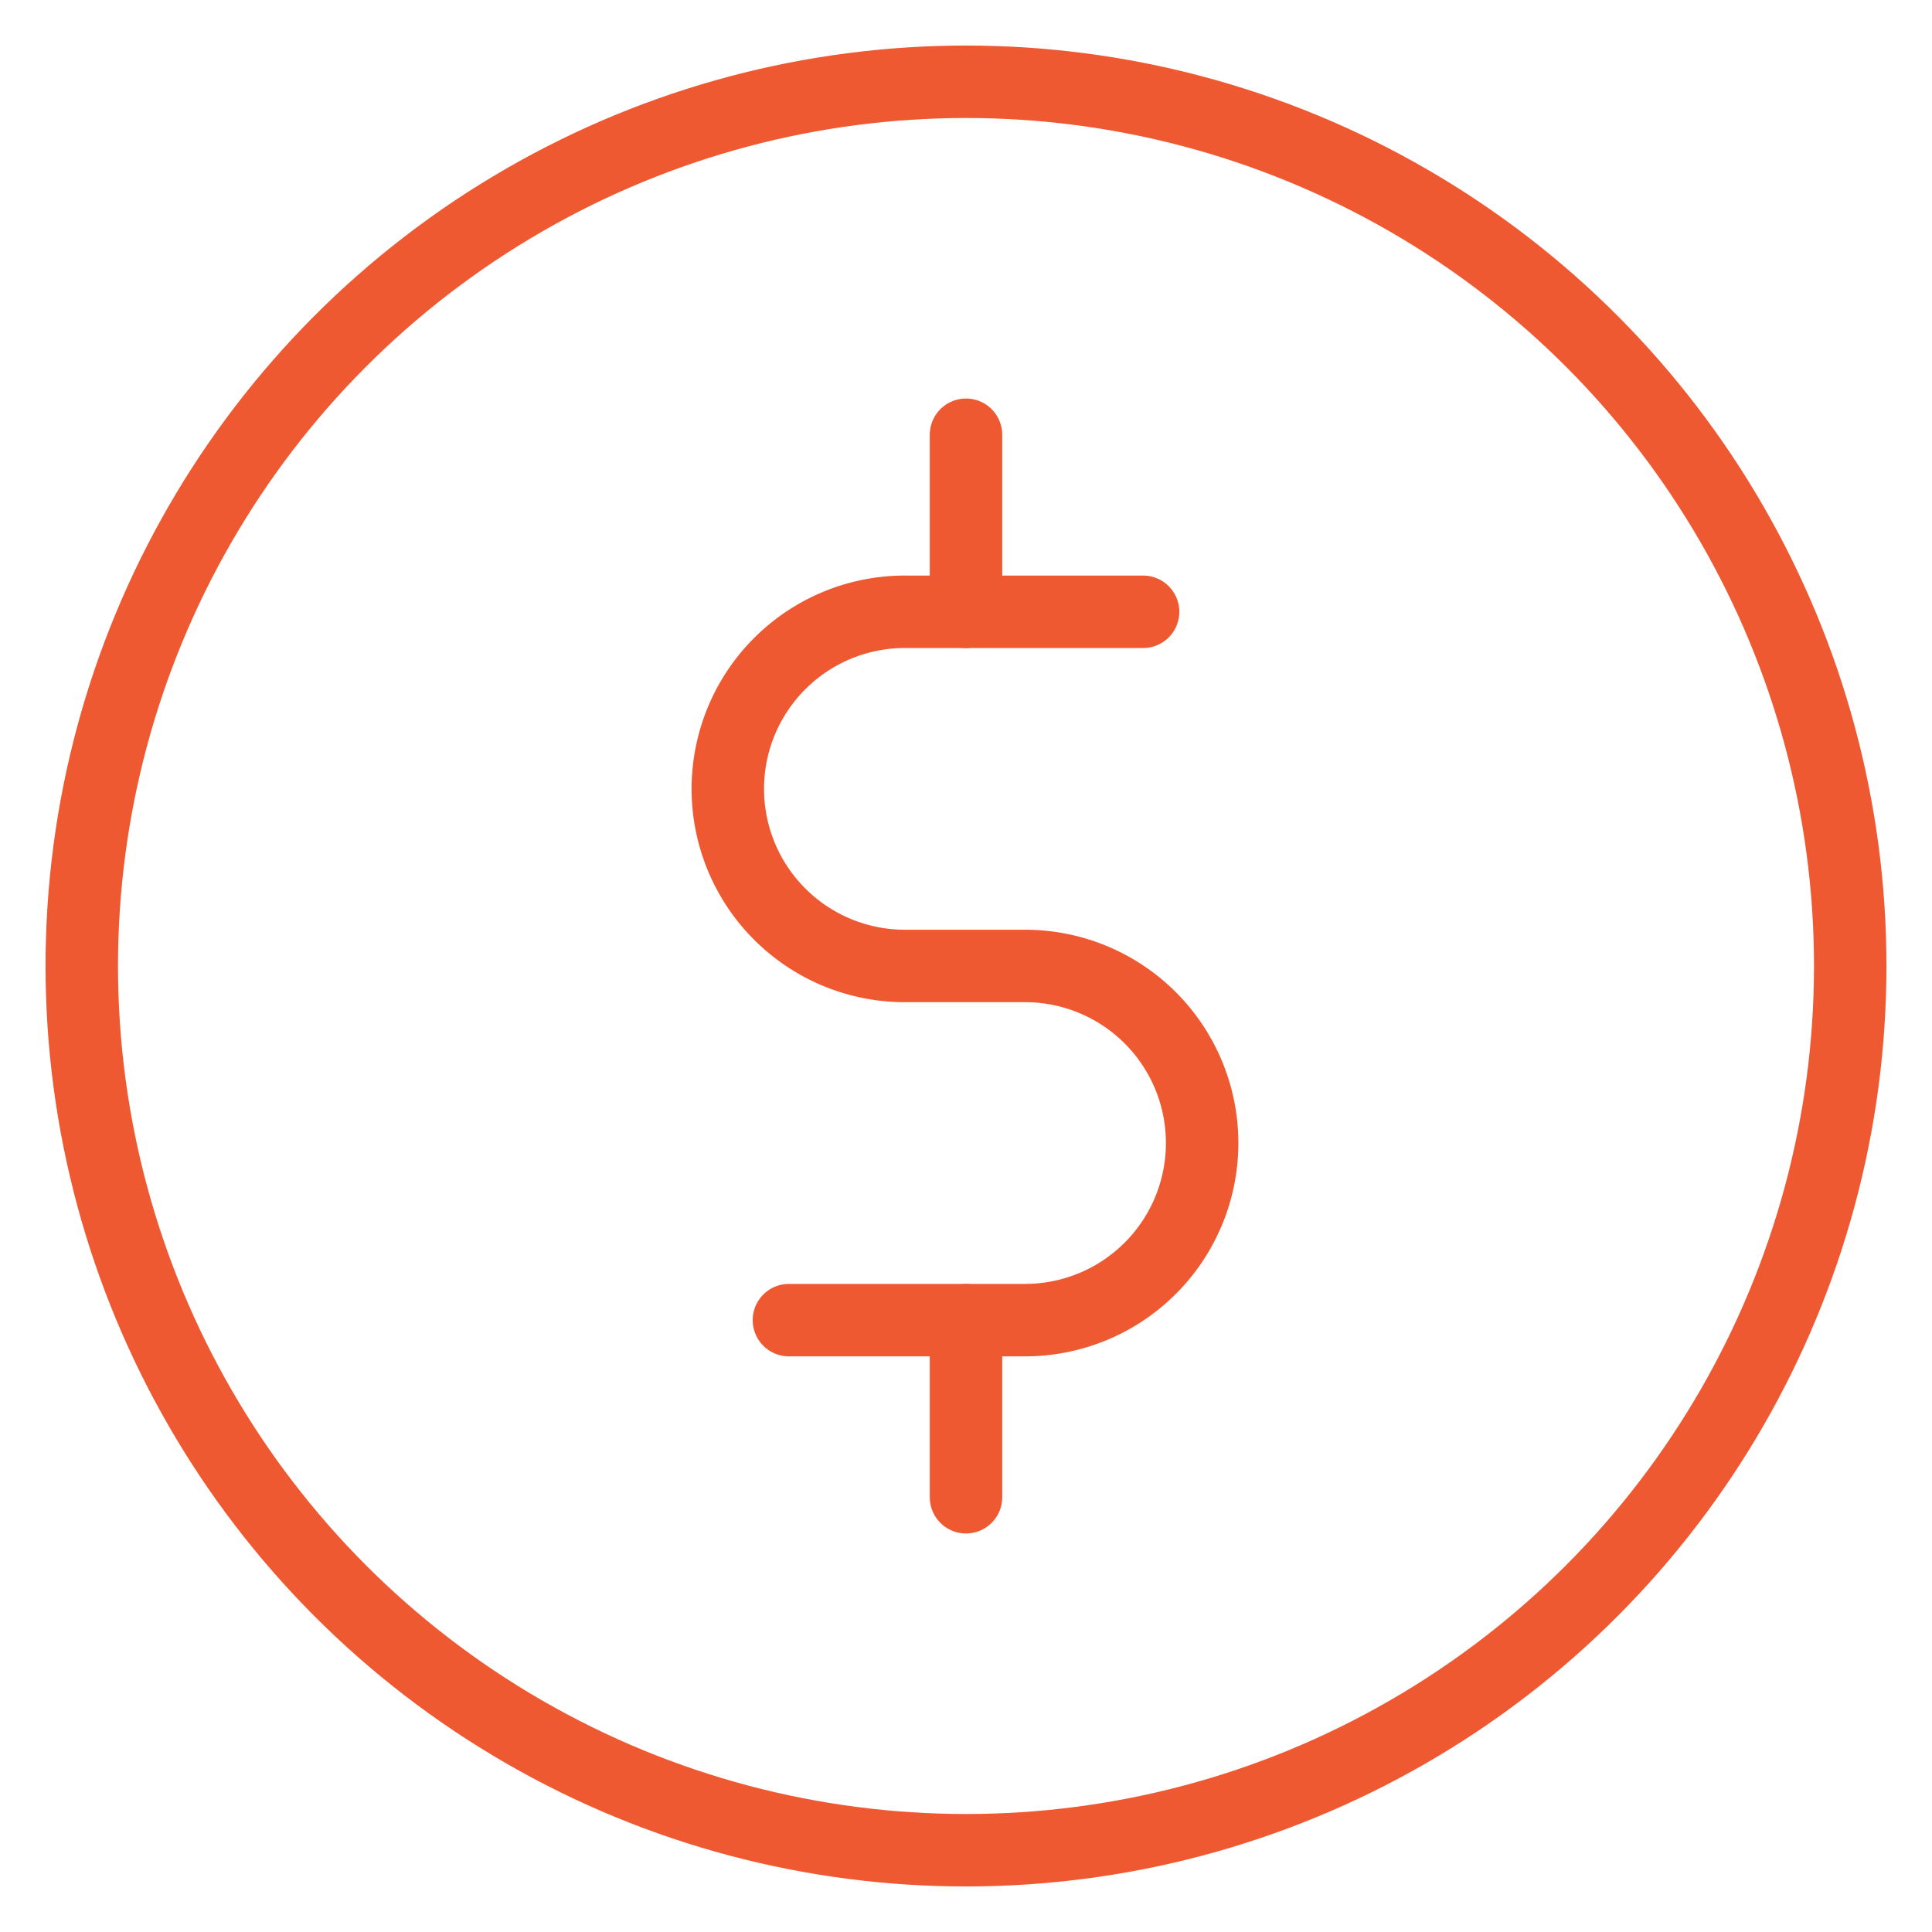 <svg xmlns="http://www.w3.org/2000/svg" xmlns:xlink="http://www.w3.org/1999/xlink" width="80" height="80" viewBox="0 0 80 80">
  <defs>
    <clipPath id="clip-path">
      <rect id="Rectangle_28640" data-name="Rectangle 28640" width="80" height="80" transform="translate(862 -7803)" fill="none"/>
    </clipPath>
  </defs>
  <g id="Flexible_Pricing_Tailored_Solutions" data-name="Flexible Pricing &amp; Tailored Solutions" transform="translate(-862 7803)" clip-path="url(#clip-path)">
    <g id="Group_79143" data-name="Group 79143" transform="translate(865.386 -7799.614)">
      <circle id="Ellipse_79" data-name="Ellipse 79" cx="36.614" cy="36.614" r="36.614" transform="translate(0 0)" fill="none" stroke="#ef5932" stroke-linecap="round" stroke-linejoin="round" stroke-width="3"/>
      <line id="Line_41" data-name="Line 41" y1="7.333" transform="translate(36.614 14.616)" fill="none" stroke="#ef5932" stroke-linecap="round" stroke-linejoin="round" stroke-width="3"/>
      <line id="Line_42" data-name="Line 42" y2="7.333" transform="translate(36.614 51.279)" fill="none" stroke="#ef5932" stroke-linecap="round" stroke-linejoin="round" stroke-width="3"/>
      <path id="Path_90478" data-name="Path 90478" d="M272.754,212.8h-9.777a7.333,7.333,0,1,0,0,14.665h4.889a7.333,7.333,0,0,1,0,14.666h-9.777" transform="translate(-228.807 -190.853)" fill="none" stroke="#ef5932" stroke-linecap="round" stroke-linejoin="round" stroke-width="3"/>
    </g>
  </g>
</svg>

